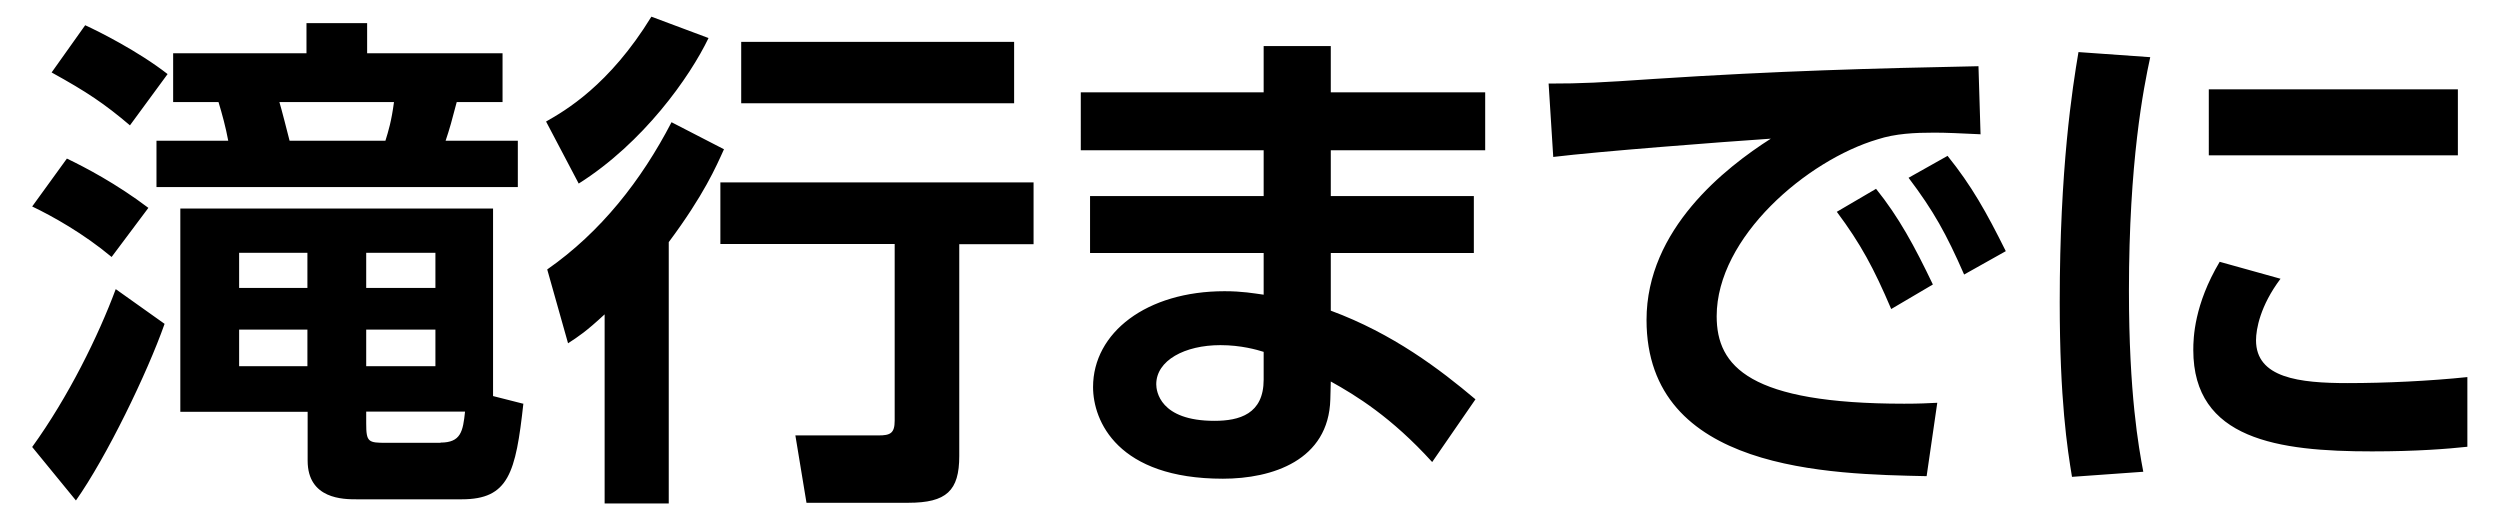 <?xml version="1.0" encoding="UTF-8"?><svg id="txt" xmlns="http://www.w3.org/2000/svg" viewBox="0 0 108 22"><path id="_" d="M4.82,11.1c-1.21-1.01-2.55-1.76-3.43-2.18l1.5-2.07c.79,.38,2.13,1.08,3.52,2.13l-1.58,2.11ZM1.39,19.31c1.56-2.16,2.86-4.8,3.61-6.82l2.11,1.5c-.75,2.13-2.51,5.76-3.83,7.63l-1.89-2.31ZM5.62,5.42c-1.12-.95-1.87-1.45-3.39-2.29L3.68,1.09c.57,.26,2.29,1.12,3.56,2.11l-1.63,2.22Zm16.77,2.66H6.76v-2h3.1c-.11-.59-.26-1.14-.42-1.67h-1.96V2.3h5.76V1h2.62v1.3h5.85v2.11h-1.98c-.2,.77-.31,1.17-.48,1.67h3.12v2Zm.22,9.35c-.33,3.01-.64,4.14-2.66,4.14h-4.55c-.55,0-2.11,0-2.11-1.67v-2.11H7.79V9.01h13.51v8.1l1.3,.33Zm-9.33-6.51h-2.95v1.52h2.95v-1.52Zm0,3.32h-2.95v1.58h2.95v-1.58Zm3.37-8.16c.13-.42,.26-.84,.37-1.67h-4.95c.07,.22,.37,1.39,.44,1.67h4.14Zm2.16,4.84h-2.99v1.52h2.99v-1.52Zm0,3.32h-2.99v1.58h2.99v-1.58Zm.22,4.88c.88,0,.97-.48,1.06-1.34h-4.27v.51c0,.81,.09,.84,.86,.84h2.35ZM30.61,1.64c-.81,1.69-2.82,4.53-5.61,6.29l-1.41-2.68c.81-.46,2.73-1.56,4.55-4.53l2.46,.92Zm.66,4.82c-.33,.73-.86,1.96-2.38,4v11.29h-2.77V13.58c-.81,.75-1.12,.95-1.58,1.25l-.9-3.19c2.31-1.61,4.07-3.85,5.37-6.36l2.27,1.17Zm13.38,1.43v2.66h-3.21v9.15c0,1.5-.55,2.02-2.2,2.02h-4.4l-.48-2.91h3.59c.51,0,.7-.09,.7-.64v-7.63h-7.53v-2.66h13.53Zm-.84-6.07v2.64h-11.79V1.81h11.79Zm20.35,2.18v2.49h-6.67v1.98h6.18v2.46h-6.18v2.49c2.68,.99,4.71,2.53,6.25,3.83l-1.87,2.71c-1.76-1.94-3.3-2.88-4.38-3.48l-.02,.77c-.07,2.64-2.51,3.43-4.64,3.43-4.55,0-5.61-2.49-5.61-3.96,0-2.35,2.31-4.14,5.68-4.14,.77,0,1.25,.09,1.69,.15v-1.8h-7.5v-2.46h7.5v-1.98h-7.9V3.99h7.9V1.99h2.9V3.99h6.67Zm-9.57,11.2c-.29-.09-.97-.29-1.87-.29-1.54,0-2.77,.66-2.77,1.69,0,.29,.15,1.58,2.51,1.58,1.08,0,2.13-.29,2.13-1.78v-1.21Zm30.96-9.4c-.86-.04-1.47-.07-1.98-.07-.86,0-1.69,.04-2.46,.29-3.04,.9-6.95,4.22-6.95,7.64,0,2.18,1.43,3.78,8.1,3.78,.66,0,1.03-.02,1.43-.04l-.46,3.17c-4.16-.09-12.1-.2-12.1-6.75,0-3.92,3.41-6.58,5.37-7.83-2.22,.15-7.42,.55-9.4,.79l-.2-3.17c1.45,0,2.2-.04,4.55-.2,5.35-.35,9.55-.46,14.02-.55l.09,2.95Zm-4.51,2.35c.99,1.23,1.67,2.49,2.46,4.14l-1.8,1.06c-.75-1.76-1.32-2.82-2.35-4.2l1.69-.99Zm3.1-1.41c1.03,1.28,1.67,2.42,2.51,4.11l-1.8,1.01c-.77-1.76-1.32-2.75-2.4-4.18l1.69-.95Zm8.75-4.27c-.29,1.34-.92,4.51-.92,10.1,0,4.44,.42,6.75,.62,7.81l-3.08,.22c-.2-1.21-.53-3.32-.53-7.55,0-5.79,.55-9.26,.81-10.8l3.1,.22Zm5.63,9.57c-.88,1.17-1.06,2.18-1.06,2.66,0,1.63,1.87,1.85,3.96,1.85,1.63,0,3.54-.09,5.17-.26v3.01c-.84,.09-2.18,.2-4.12,.2-4.05,0-7.72-.51-7.72-4.38,0-.53,.04-1.96,1.14-3.81l2.62,.73Zm7.66-8.19v2.86h-10.76V3.86h10.76Z"/></svg>